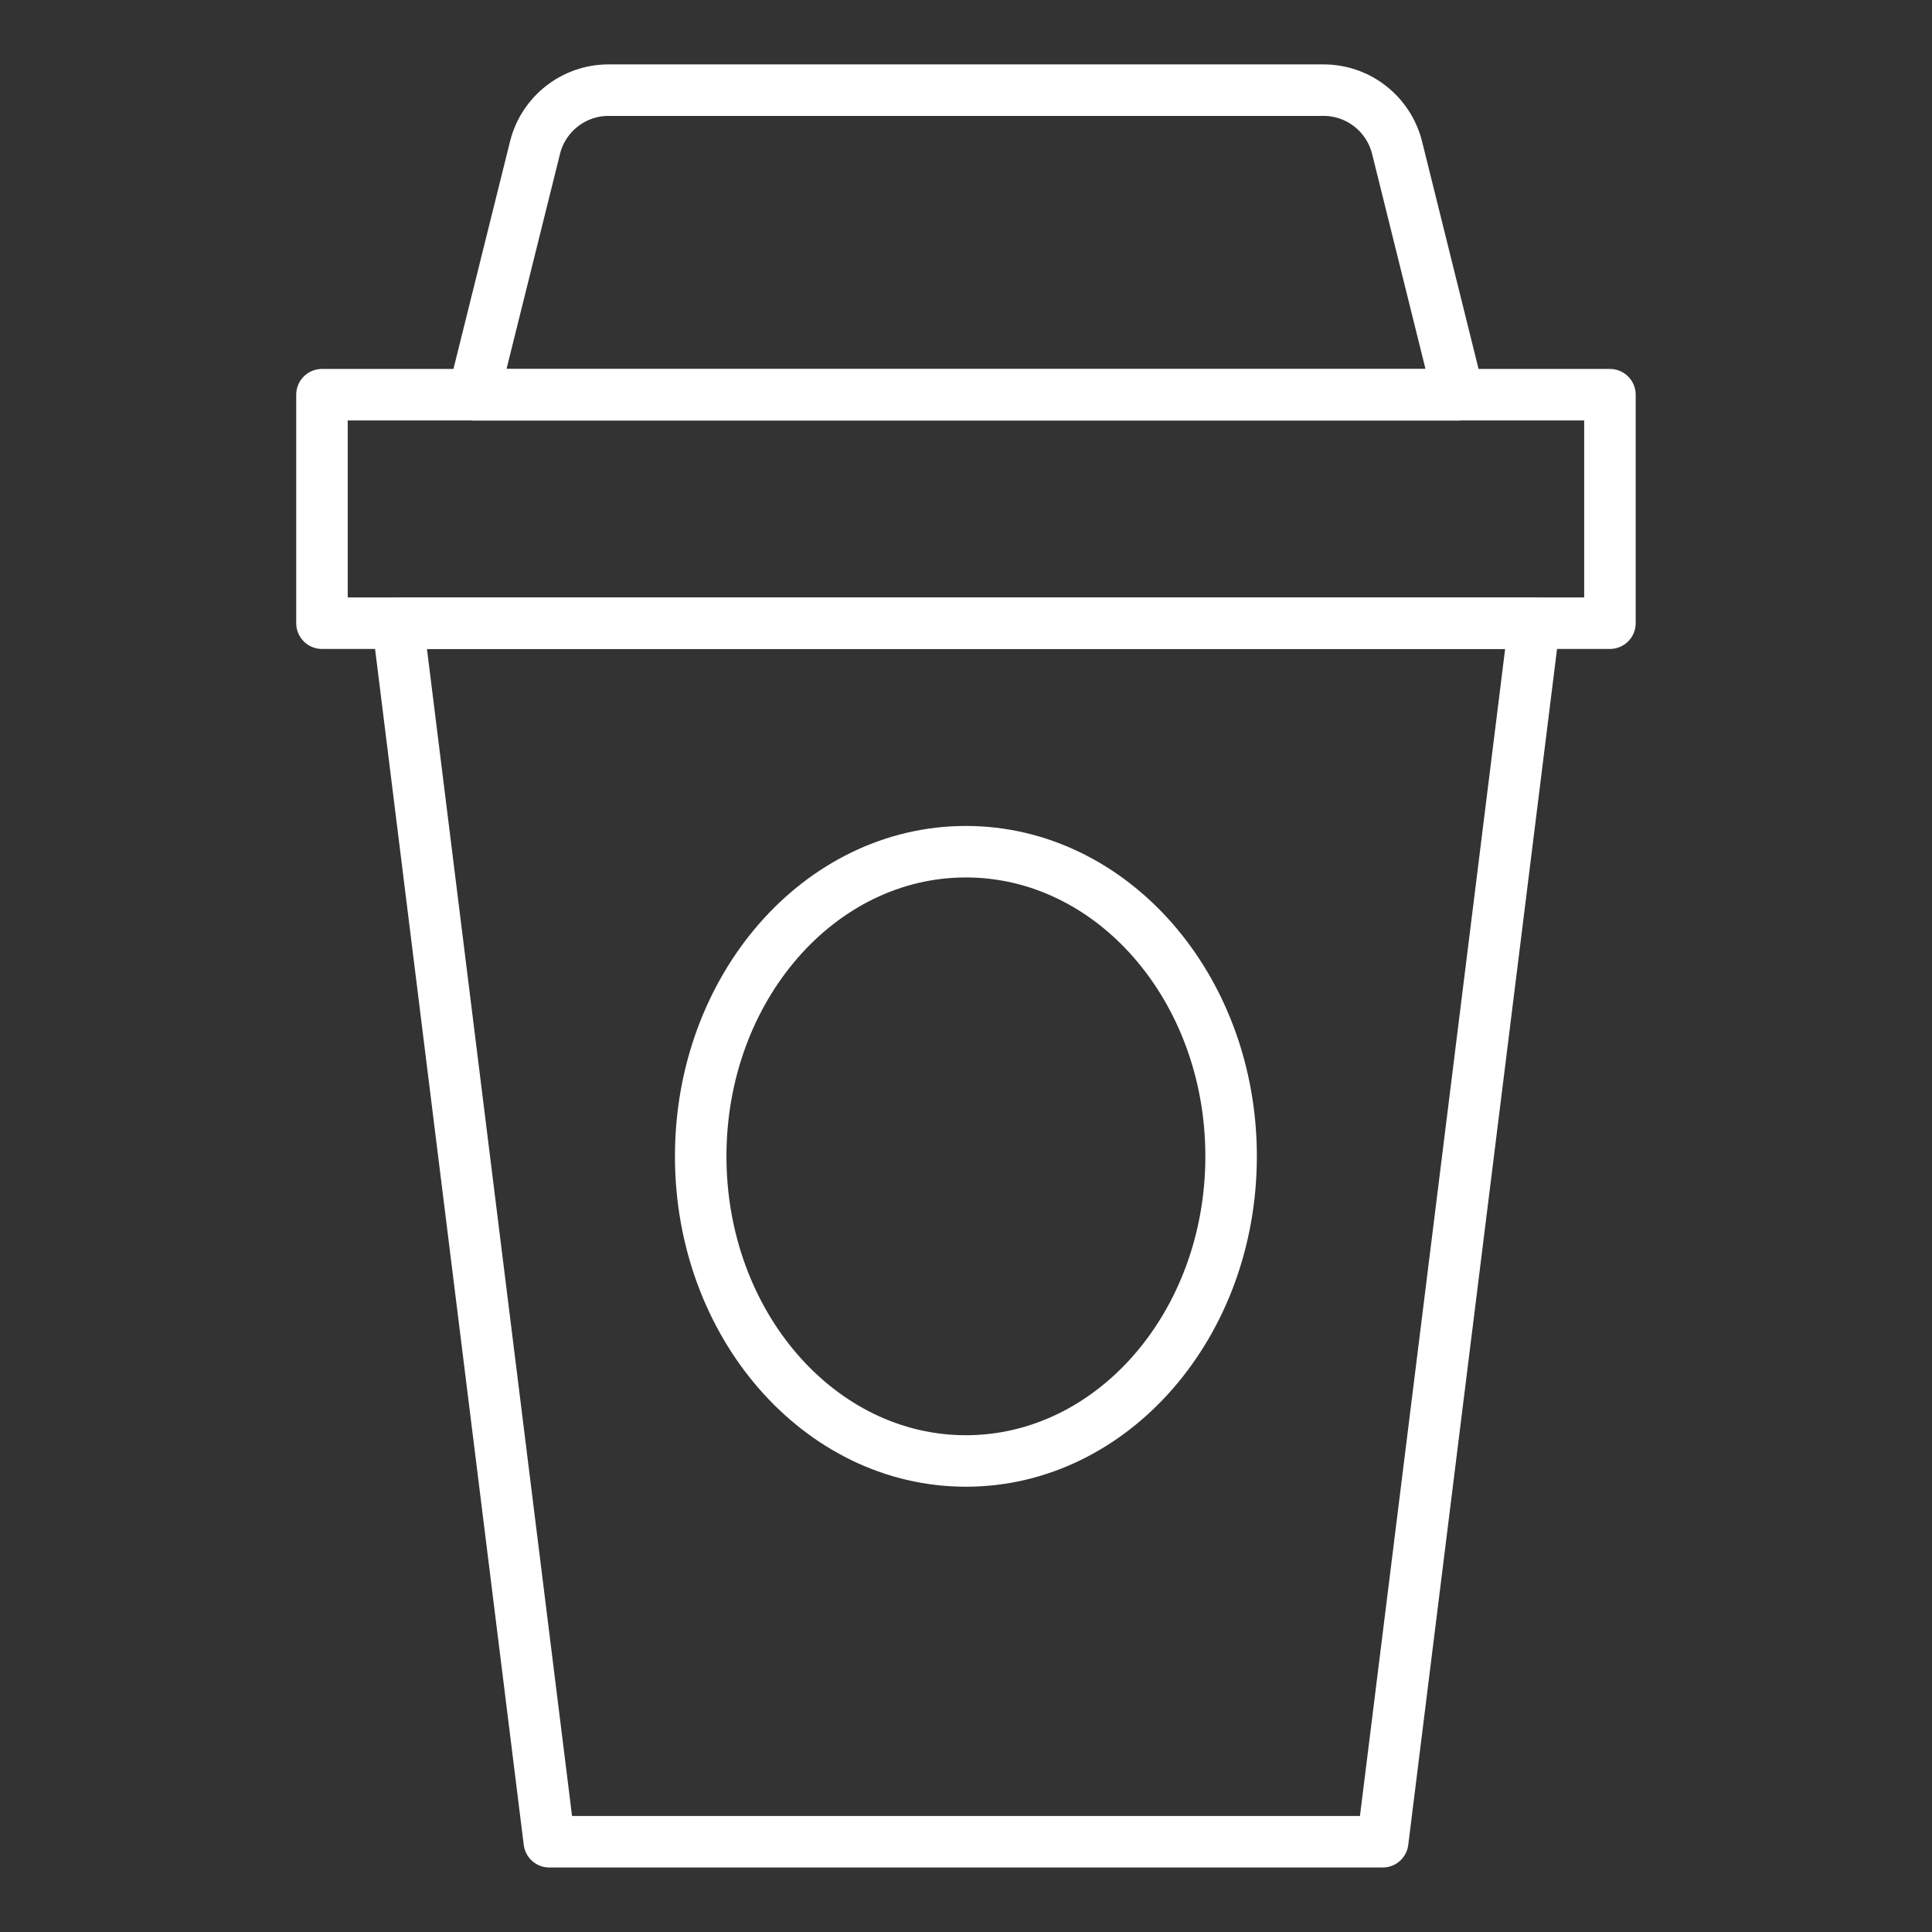<?xml version="1.0" encoding="UTF-8" standalone="no"?>
<!-- Created with Inkscape (http://www.inkscape.org/) -->

<svg
   width="75"
   height="75"
   viewBox="0 0 19.844 19.844"
   version="1.1"
   id="svg5"
   sodipodi:docname="icono-coffee.svg"
   inkscape:version="1.1.1 (1:1.1+202109281949+c3084ef5ed)"
   xmlns:inkscape="http://www.inkscape.org/namespaces/inkscape"
   xmlns:sodipodi="http://sodipodi.sourceforge.net/DTD/sodipodi-0.dtd"
   xmlns="http://www.w3.org/2000/svg"
   xmlns:svg="http://www.w3.org/2000/svg">
  <rect x="0" y="0" width="19.844" height="19.844" fill="#333333" stroke="none"/>
  <sodipodi:namedview
     id="namedview7"
     pagecolor="#ffffff"
     bordercolor="#666666"
     borderopacity="1.0"
     inkscape:pageshadow="2"
     inkscape:pageopacity="0.0"
     inkscape:pagecheckerboard="0"
     inkscape:document-units="mm"
     showgrid="false"
     fit-margin-top="0"
     fit-margin-left="0"
     fit-margin-right="0"
     fit-margin-bottom="0"
     units="px"
     inkscape:zoom="0.66368547"
     inkscape:cx="-386.47825"
     inkscape:cy="26.367912"
     inkscape:window-width="1920"
     inkscape:window-height="1023"
     inkscape:window-x="0"
     inkscape:window-y="32"
     inkscape:window-maximized="1"
     inkscape:current-layer="g1423" />
  <defs
     id="defs2" />
  <g
     inkscape:label="Capa 1"
     inkscape:groupmode="layer"
     id="layer1"
     transform="translate(-104.752,-41.893)">
    <g
       id="g1423"
       transform="translate(54.97,-51.073)">
      <path
         fill-rule="evenodd"
         clip-rule="evenodd"
         d="m 53.089,99.367 h 13.229 v -2.347 h -13.229 z"
         stroke="#5a92db"
         stroke-width="2"
         stroke-linecap="round"
         stroke-linejoin="round"
         id="path1383"
         style="fill:none;stroke-width:0.529;stroke-miterlimit:4;stroke-dasharray:none;stroke:#ffffff;stroke-opacity:1" />
      <path
         fill-rule="evenodd"
         clip-rule="evenodd"
         d="m 64.762,97.021 h -10.116 l 0.631,-2.537 c 0.086,-0.348 0.398,-0.592 0.755,-0.592 h 7.345 c 0.357,0 0.668,0.244 0.755,0.592 z"
         stroke="#5a92db"
         stroke-width="2"
         stroke-linecap="round"
         stroke-linejoin="round"
         id="path1385"
         style="fill:none;stroke-width:0.529;stroke-miterlimit:4;stroke-dasharray:none;stroke:#ffffff;stroke-opacity:1" />
      <path
         fill-rule="evenodd"
         clip-rule="evenodd"
         d="m 63.984,111.883 h -8.56 l -1.556,-12.516 h 11.673 z"
         stroke="#5a92db"
         stroke-width="2"
         stroke-linecap="round"
         stroke-linejoin="round"
         id="path1387"
         style="fill:none;stroke-width:0.529;stroke-miterlimit:4;stroke-dasharray:none;stroke:#ffffff;stroke-opacity:1" />
      <path
         fill-rule="evenodd"
         clip-rule="evenodd"
         d="m 62.427,104.843 c 0,1.728 -1.219,3.129 -2.724,3.129 -1.504,0 -2.724,-1.401 -2.724,-3.129 0,-1.729 1.219,-3.129 2.724,-3.129 1.504,0 2.724,1.4 2.724,3.129 z"
         stroke="#5a92db"
         stroke-width="2"
         stroke-linecap="round"
         stroke-linejoin="round"
         id="path1389"
         style="fill:none;stroke-width:0.529;stroke-miterlimit:4;stroke-dasharray:none;stroke:#ffffff;stroke-opacity:1" />
    </g>
  </g>
</svg>
